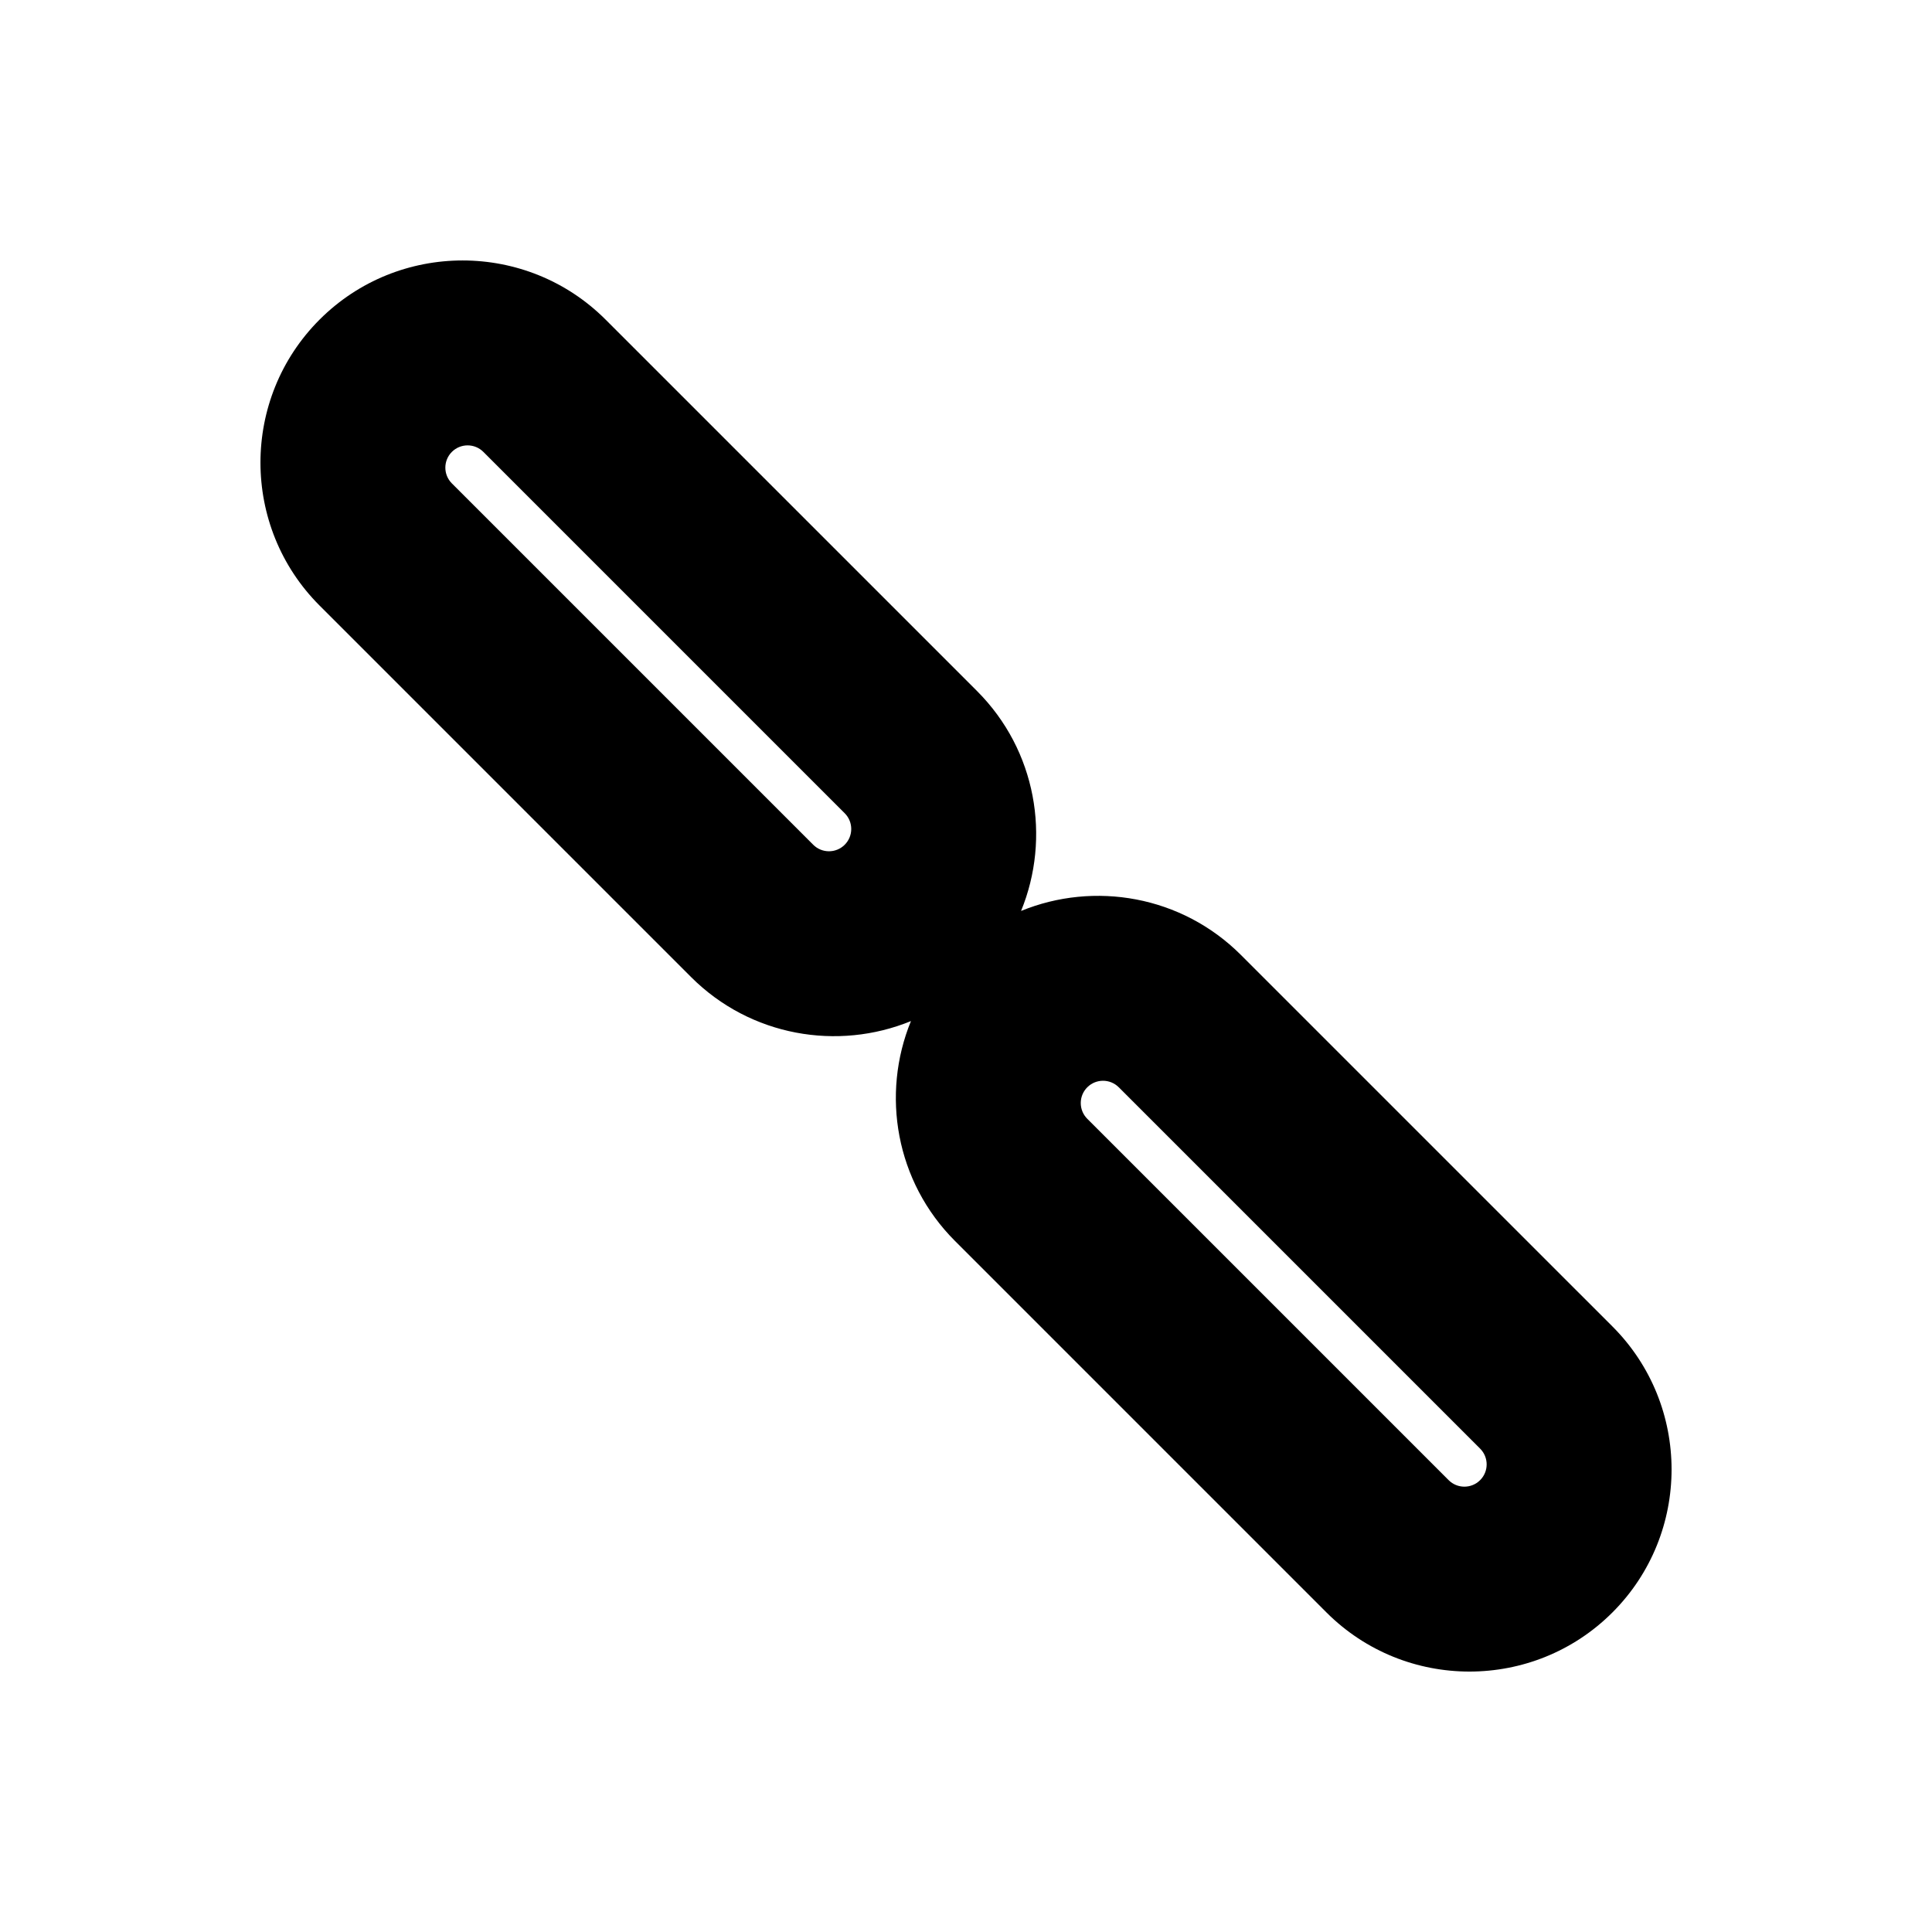 <?xml version="1.0" encoding="UTF-8"?>
<!-- Uploaded to: SVG Repo, www.svgrepo.com, Generator: SVG Repo Mixer Tools -->
<svg fill="#000000" width="800px" height="800px" version="1.1" viewBox="144 144 512 512" xmlns="http://www.w3.org/2000/svg">
 <path d="m402.93 327.14-98.445-98.445c-20.895-20.895-54.895-20.895-75.789 0-20.895 20.895-20.895 54.895 0 75.789l98.445 98.445c15.727 15.727 38.871 19.613 58.27 11.668-7.945 19.398-4.059 42.543 11.668 58.27l98.445 98.445c20.895 20.895 54.895 20.895 75.789 0 20.895-20.895 20.895-54.895 0-75.789l-98.449-98.445c-15.727-15.727-38.871-19.613-58.27-11.668 7.945-19.398 4.059-42.543-11.664-58.27zm-139.18-55.035c-2.305-2.305-2.305-6.043 0-8.348 2.305-2.305 6.043-2.305 8.348 0l95.762 95.762c2.305 2.305 2.305 6.043 0 8.348-2.305 2.305-6.043 2.305-8.348 0zm272.5 255.8c2.305 2.305 2.305 6.043 0 8.348-2.305 2.305-6.043 2.305-8.348 0l-95.762-95.762c-2.305-2.305-2.305-6.043 0-8.348 2.305-2.305 6.043-2.305 8.348 0z"/>
</svg>